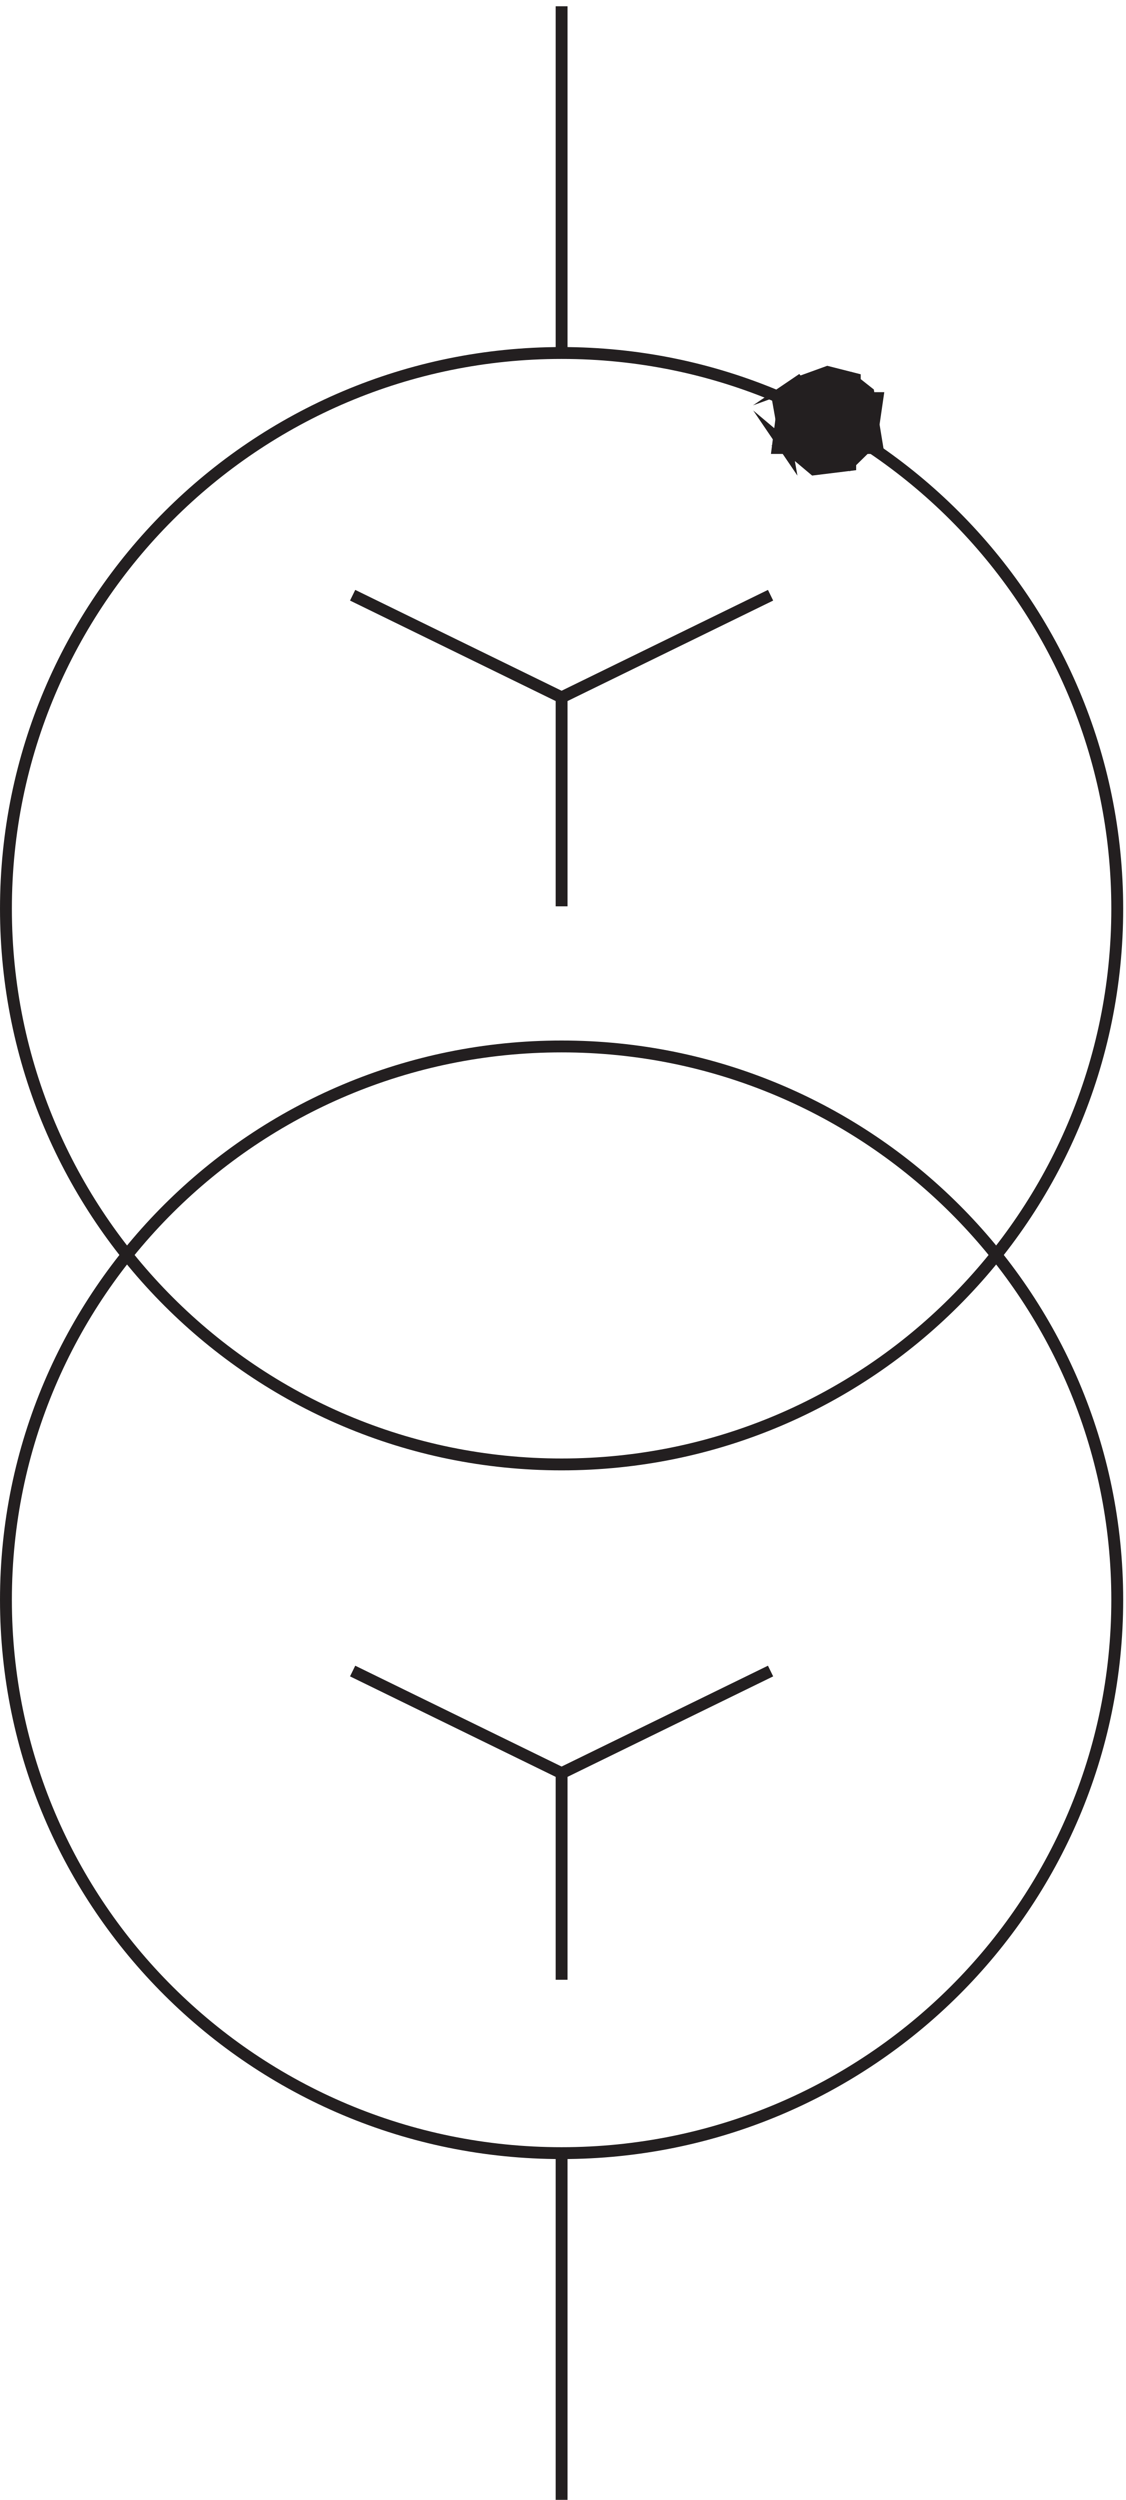 <svg xmlns="http://www.w3.org/2000/svg" xml:space="preserve" width="94.6" height="209.999"><path d="M705.332 1008.66c0-193.859-157.141-351-351-351-193.852 0-351 157.141-351 351 0 193.85 157.148 351 351 351 193.859 0 351-157.15 351-351z" style="fill:none;stroke:#231f20;stroke-width:7.5;stroke-linecap:butt;stroke-linejoin:miter;stroke-miterlimit:10;stroke-dasharray:none;stroke-opacity:1" transform="matrix(.133 0 0 -.133 .056 210.488)"/><path d="M705.332 572.164c0-193.031-157.141-349.5-351-349.5-193.852 0-351 156.469-351 349.5 0 193.024 157.148 349.5 351 349.5 193.859 0 351-156.476 351-349.5z" style="fill:none;stroke:#231f20;stroke-width:7.5;stroke-linecap:butt;stroke-linejoin:miter;stroke-miterlimit:10;stroke-dasharray:none;stroke-opacity:1" transform="matrix(.133 0 0 -.133 .056 210.488)"/><path d="m222.332 527.164 132-64.5 132 64.5m-264 679.496 132-64.5 132 64.5" style="fill:none;stroke:#231f20;stroke-width:7.5;stroke-linecap:butt;stroke-linejoin:miter;stroke-miterlimit:10;stroke-dasharray:none;stroke-opacity:1" transform="matrix(.133 0 0 -.133 .056 210.488)"/><path d="m490.832 1331.16 5.727-32.34-2.864 4.22 20.047-16.88 22.91 2.81v1.41l-2.863-2.81 17.18 16.87-2.864-2.81h1.434l4.293 29.53h-31.5v-15.47l4.297 8.44-7.16-12.66 7.16 7.03-12.887-7.03 11.453 2.82-1.429 1.4 2.863-2.81-5.727 4.22 2.864-4.22-5.727 8.44 4.293-5.63v15.47" style="fill:#231f20;fill-opacity:1;fill-rule:evenodd;stroke:none" transform="matrix(.133 0 0 -.133 .056 210.488)"/><path d="m490.832 1331.16 5.727-32.34-2.864 4.22 20.047-16.88 22.91 2.81v1.41l-2.863-2.81 17.18 16.87-2.864-2.81h1.434l4.293 29.53h-31.5v-15.47l4.297 8.44-7.16-12.66 7.16 7.03-12.887-7.03 11.453 2.82-1.429 1.4 2.863-2.81-5.727 4.22 2.864-4.22-5.727 8.44 4.293-5.63v15.47z" style="fill:none;stroke:#231f20;stroke-width:7.5;stroke-linecap:butt;stroke-linejoin:miter;stroke-miterlimit:10;stroke-dasharray:none;stroke-opacity:1" transform="matrix(.133 0 0 -.133 .056 210.488)"/><path d="m553.832 1299.66-5.727 34.91-12.886 10.18 4.297-2.91v1.46l-17.184 4.36-20.043-7.27 4.293 2.91-11.453-11.64 2.863 4.36-2.863-2.91-4.297-33.45h31.5v16l-4.293-5.82 5.727 10.18-5.727-5.81 10.02 5.81-5.727-4.36-5.727 4.36 8.59-5.81-4.293 2.9 4.293-5.81-2.863 2.91 1.434-1.46-1.434 2.91v-16" style="fill:#231f20;fill-opacity:1;fill-rule:evenodd;stroke:none" transform="matrix(.133 0 0 -.133 .056 210.488)"/><path d="m553.832 1299.66-5.727 34.91-12.886 10.18 4.297-2.91v1.46l-17.184 4.36-20.043-7.27 4.293 2.91-11.453-11.64 2.863 4.36-2.863-2.91-4.297-33.45h31.5v16l-4.293-5.82 5.727 10.18-5.727-5.81 10.02 5.81-5.727-4.36-5.727 4.36 8.59-5.81-4.293 2.9 4.293-5.81-2.863 2.91 1.434-1.46-1.434 2.91v-16zm-199.5-1076.996v-219m0 459v-130.5m0 809.996v-132m0 568.5v-219m141-43.5h33" style="fill:none;stroke:#231f20;stroke-width:7.5;stroke-linecap:butt;stroke-linejoin:miter;stroke-miterlimit:10;stroke-dasharray:none;stroke-opacity:1" transform="matrix(.133 0 0 -.133 .056 210.488)"/></svg>
